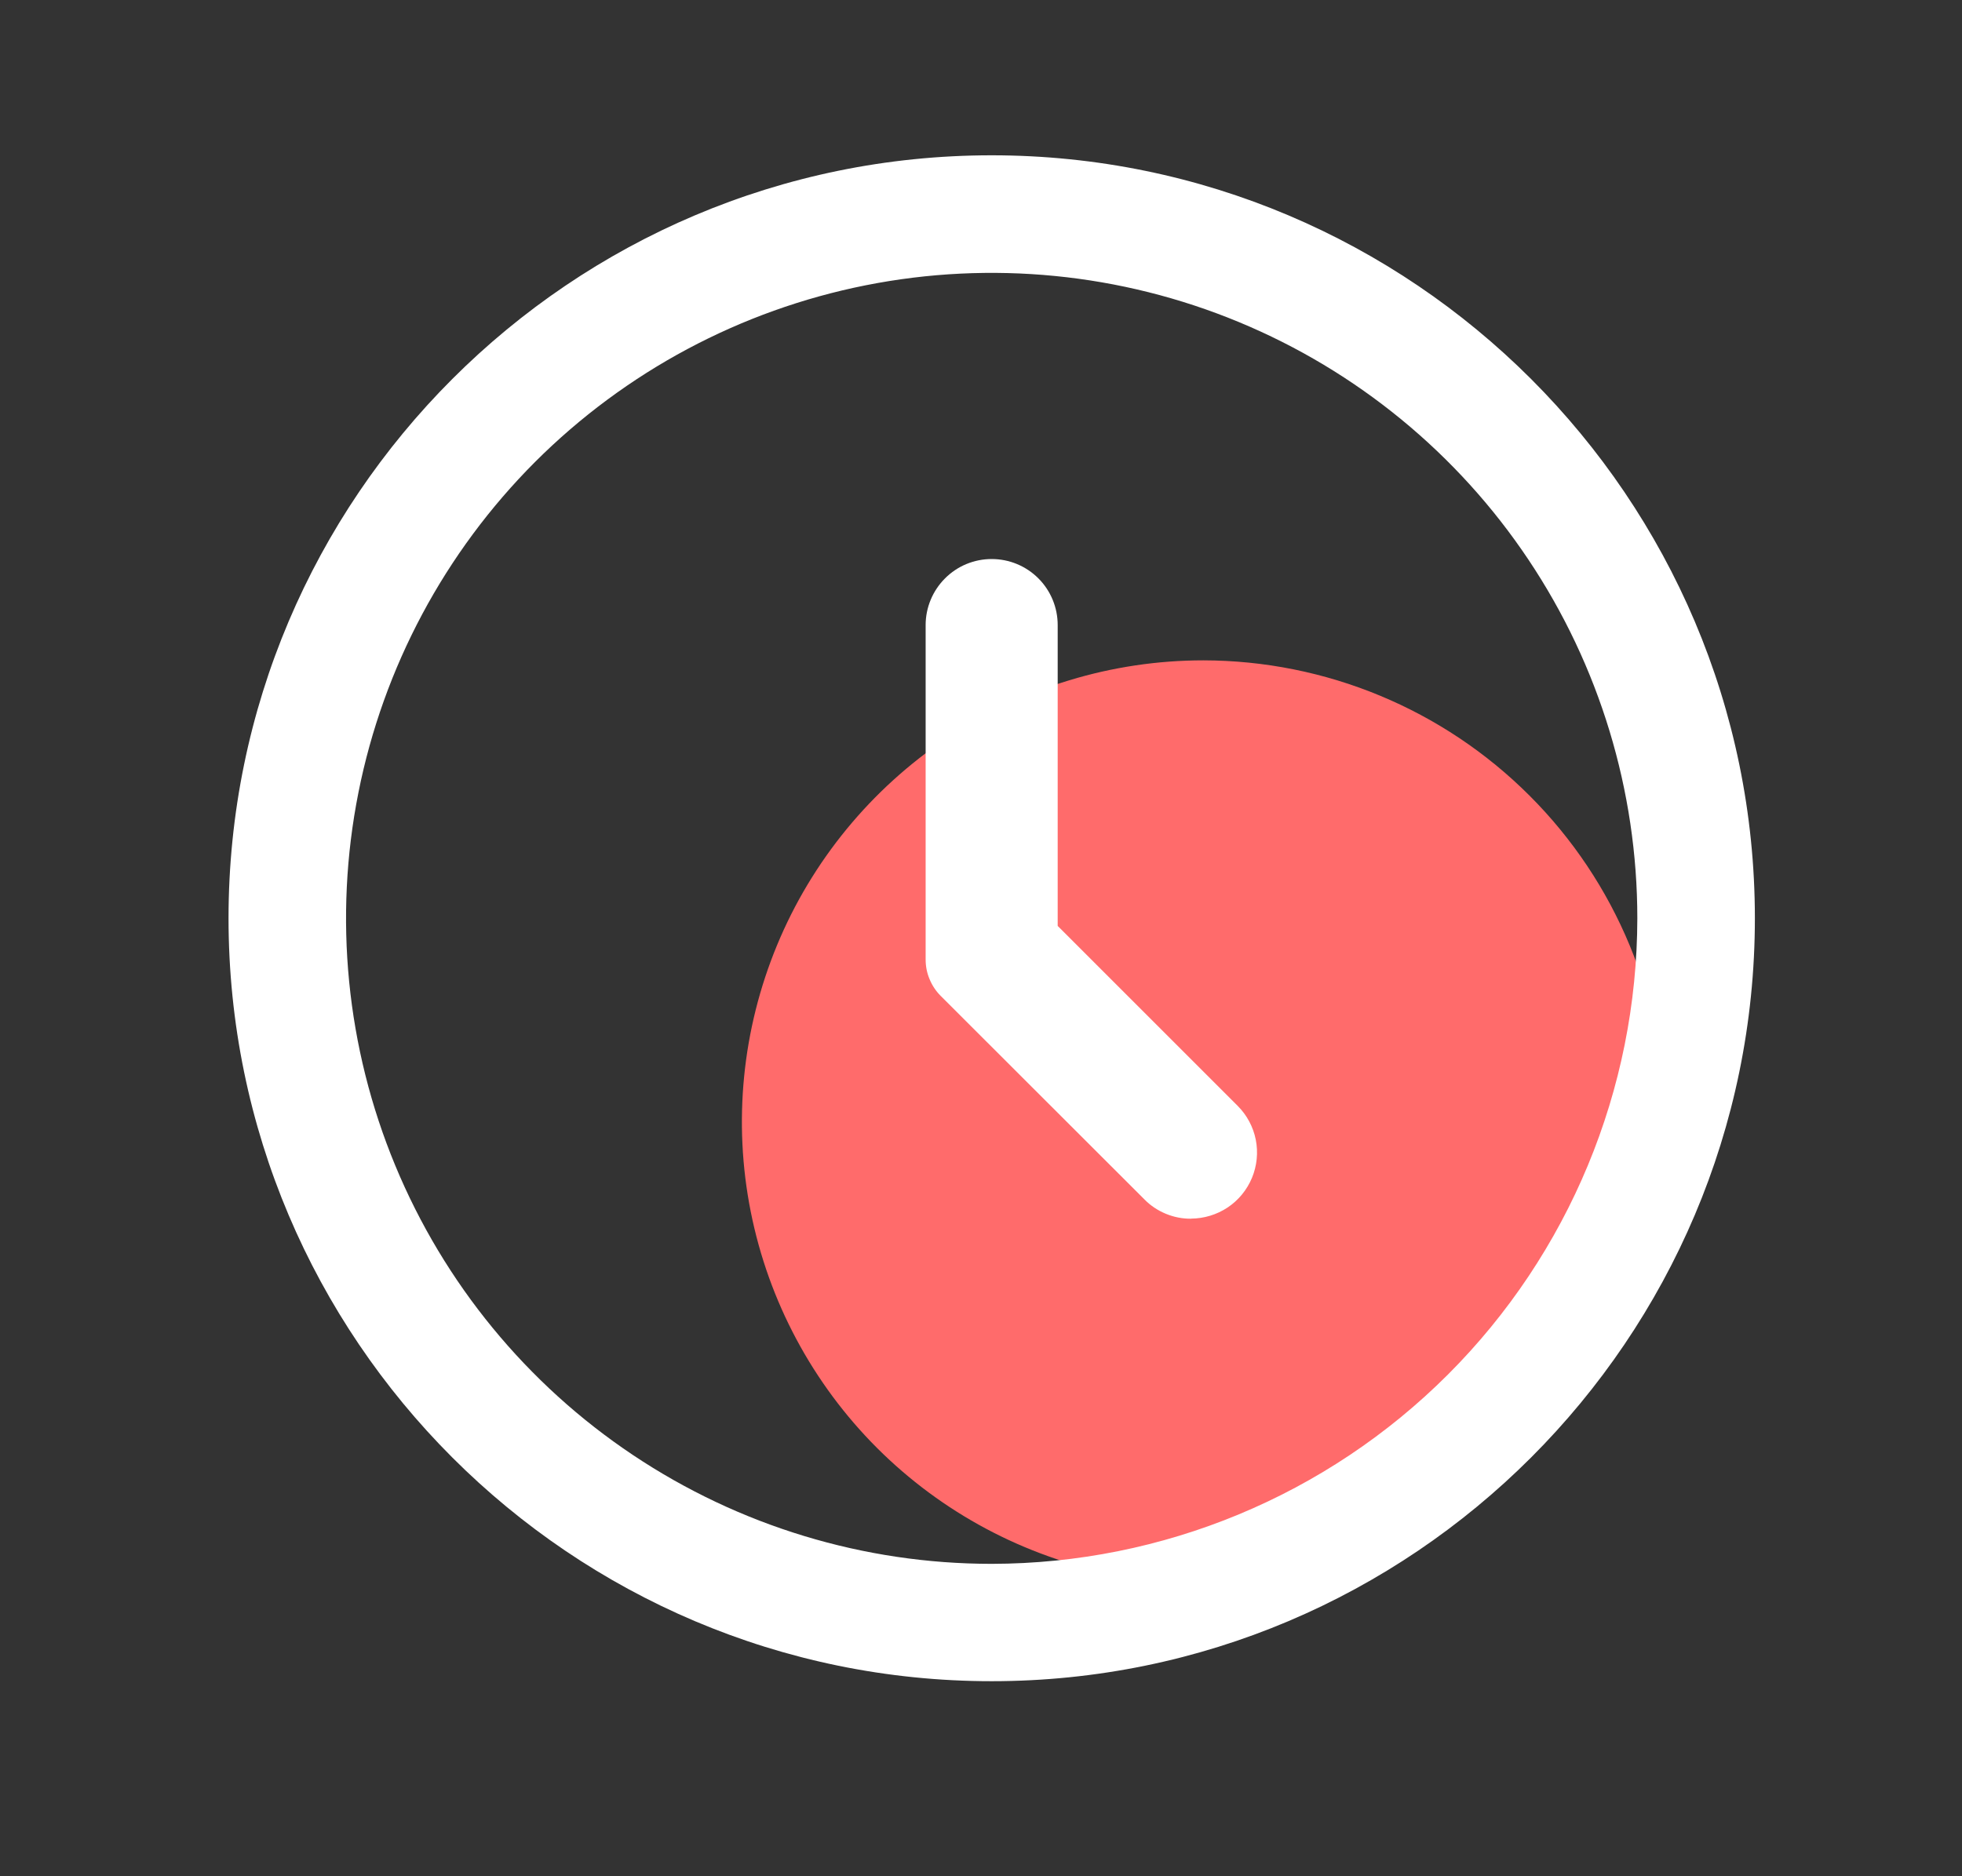 <svg width="23" height="22" viewBox="0 0 23 22" fill="none" xmlns="http://www.w3.org/2000/svg">
<rect x="0" y="0" width="23" height="22" fill="#333333" stroke="none"/>
<g clip-path="url(#clip0_2459_12423)">
<path d="M14.107 7.743C13.037 7.743 11.991 8.061 11.101 8.655C10.212 9.25 9.518 10.095 9.109 11.083C8.7 12.072 8.592 13.159 8.801 14.209C9.01 15.258 9.525 16.222 10.282 16.979C11.039 17.735 12.003 18.25 13.052 18.459C14.101 18.668 15.189 18.56 16.178 18.151C17.166 17.741 18.011 17.048 18.605 16.158C19.2 15.268 19.517 14.222 19.517 13.152C19.515 11.718 18.945 10.343 17.93 9.329C16.916 8.315 15.541 7.745 14.107 7.743Z" fill="#FF6B6B"/>
<path d="M11.625 1.821C6.692 1.821 2.679 5.834 2.679 10.767C2.679 15.7 6.692 19.713 11.625 19.713C16.558 19.713 20.572 15.701 20.572 10.767C20.572 5.833 16.558 1.821 11.625 1.821ZM11.625 18.337C10.128 18.337 8.665 17.893 7.42 17.061C6.176 16.23 5.206 15.048 4.633 13.665C4.06 12.282 3.91 10.76 4.202 9.292C4.494 7.824 5.215 6.475 6.273 5.416C7.332 4.358 8.681 3.637 10.149 3.345C11.617 3.053 13.139 3.203 14.522 3.776C15.905 4.349 17.087 5.319 17.918 6.563C18.75 7.808 19.194 9.271 19.194 10.768C19.191 12.775 18.393 14.698 16.974 16.117C15.555 17.536 13.632 18.334 11.625 18.337Z" fill="white"/>
<path d="M13.962 14.29C13.86 14.291 13.76 14.271 13.666 14.232C13.572 14.193 13.486 14.136 13.415 14.063L11.027 11.677C10.971 11.621 10.927 11.554 10.897 11.481C10.866 11.408 10.851 11.33 10.851 11.251V7.329C10.851 7.124 10.933 6.927 11.078 6.782C11.223 6.636 11.42 6.555 11.625 6.555C11.831 6.555 12.027 6.636 12.173 6.782C12.318 6.927 12.399 7.124 12.399 7.329V10.857L14.509 12.967C14.617 13.075 14.691 13.213 14.721 13.363C14.751 13.514 14.735 13.669 14.677 13.81C14.618 13.952 14.519 14.073 14.392 14.158C14.264 14.243 14.115 14.288 13.962 14.289V14.29Z" fill="white"/>
</g>
<defs>
<clipPath id="clip0_2459_12423">
<rect width="22" height="22" fill="white" transform="translate(0.594)"/>
</clipPath>
</defs>
</svg>
